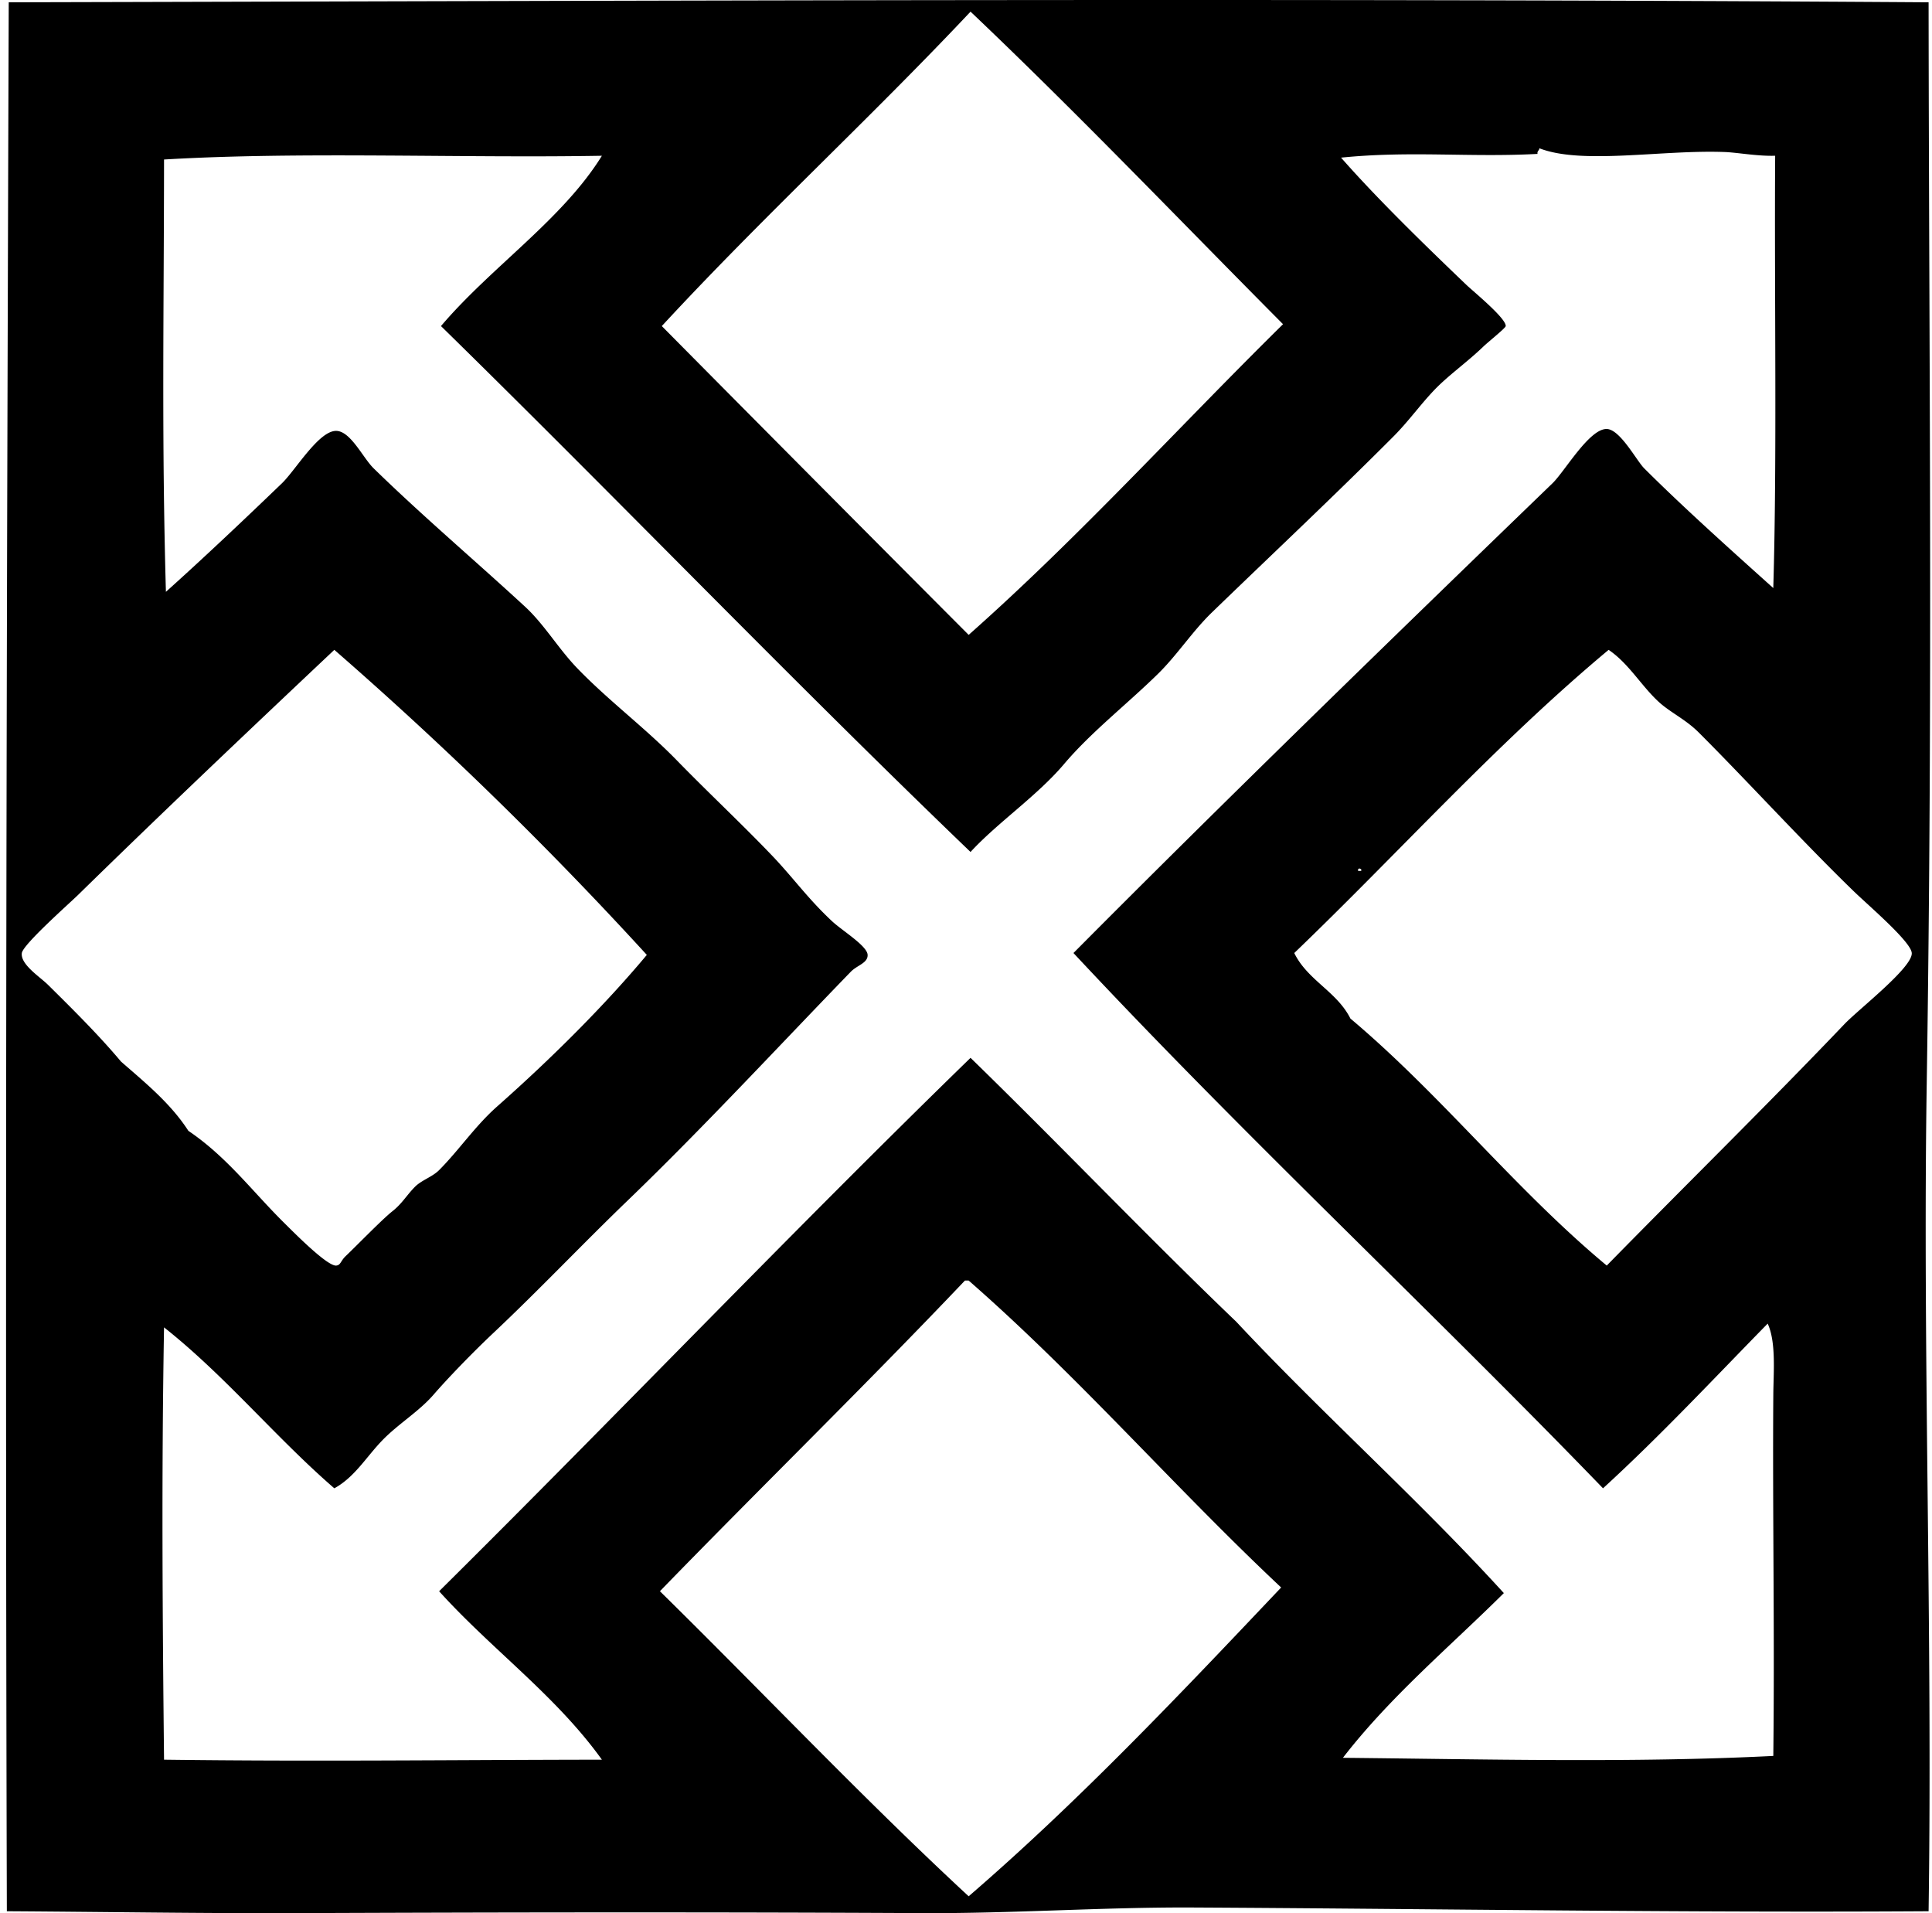 <svg xmlns="http://www.w3.org/2000/svg" width="202" height="200" fill="none" viewBox="0 0 202 200">
  <path fill="#000" fill-rule="evenodd" d="M201.644.24c.039 38.01.447 71.398-.196 113.082-.434 28.071.617 57.26.196 86.474-25.597.165-51.054-.256-76.889-.39-9.371-.049-18.889.636-28.369.586-21.241-.11-42.356-.092-64.954 0-10.133.04-20.604-.136-30.716-.196C.526 130.284.7 64.986.913.24c70.182-.167 134.424-.444 200.731 0Zm-100.169.978C90.947 12.406 79.622 22.8 69.195 34.087a12519.531 12519.531 0 0 0 32.084 32.282c11.549-10.233 21.896-21.67 32.869-32.478-10.859-10.922-21.498-22.065-32.673-32.673Zm78.844 14.674c-6.573-.251-14.896 1.352-19.368-.391-.011.249-.251.27-.195.587-7.102.384-13.247-.346-20.542.391 3.718 4.23 8.564 8.956 13.108 13.304.66.633 4.173 3.502 4.108 4.304-.018.214-1.779 1.606-2.349 2.153-1.715 1.649-3.63 2.984-5.087 4.5-1.484 1.544-2.725 3.307-4.304 4.89-6.267 6.285-12.475 12.103-18.978 18.392-2.045 1.976-3.638 4.465-5.674 6.455-3.27 3.197-6.98 6.08-9.782 9.391-2.827 3.339-6.964 6.13-9.783 9.195-18.76-18.019-36.784-36.776-55.366-54.976 5.24-6.173 12.713-11.154 16.825-17.804-14.701.263-31.518-.461-45.781.392-.013 16.254-.26 28.974.196 45.194 3.832-3.438 7.928-7.305 12.13-11.347 1.415-1.362 3.851-5.498 5.673-5.478 1.507.016 2.799 2.825 3.913 3.912 5.007 4.895 10.797 9.812 15.848 14.478 2.014 1.863 3.47 4.381 5.477 6.456 3.273 3.384 7.096 6.225 10.37 9.587 3.327 3.416 6.822 6.675 9.978 9.978 2.213 2.317 3.707 4.462 6.26 6.848 1.06.989 3.689 2.582 3.718 3.522.028.857-1.094 1.073-1.761 1.761-7.397 7.628-15.389 16.266-23.282 23.869-4.848 4.668-9.3 9.383-14.087 13.891-2.2 2.073-4.779 4.746-6.26 6.457-1.505 1.737-3.642 3.022-5.282 4.695-1.728 1.762-2.923 3.9-5.087 5.086-6.185-5.358-11.36-11.725-17.804-16.824-.274 15.408-.153 30.744 0 45.194 16.088.206 29.985.018 45.781 0-4.824-6.719-11.544-11.542-17.02-17.609 18.641-18.467 36.753-37.465 55.563-55.761 9.354 9.102 18.353 18.557 27.782 27.586 9.074 9.706 19.023 18.541 27.977 28.369-5.695 5.651-11.878 10.817-16.825 17.218 14.506.139 30.245.551 44.999-.196.15-13.139-.089-25.558 0-37.758.016-2.287.309-5.492-.588-7.436-5.68 5.797-11.224 11.732-17.216 17.217-18.237-18.872-37.455-36.762-55.368-55.957 15.657-15.768 34.123-33.69 50.085-49.106 1.279-1.235 3.849-5.719 5.673-5.675 1.398.035 3.112 3.308 3.912 4.109 3.993 3.994 9.082 8.553 13.5 12.52.403-13.637.103-30.353.196-45.193-1.821.06-3.959-.34-5.283-.39ZM34.956 67.932c-8.84 8.335-18.074 17.087-26.803 25.63-.861.843-5.746 5.166-5.87 6.065-.165 1.191 1.882 2.479 2.74 3.327 2.595 2.564 5.332 5.28 7.63 8.021 2.54 2.22 5.172 4.35 7.042 7.239 4.03 2.727 6.651 6.289 9.979 9.586 1.076 1.065 4.542 4.58 5.478 4.5.473-.039.458-.483.978-.978 1.25-1.193 3.856-3.88 4.892-4.696 1.008-.793 1.49-1.672 2.347-2.544.708-.719 1.823-1.038 2.544-1.762 2.062-2.069 3.777-4.628 6.064-6.651 5.77-5.101 11.309-10.645 15.652-15.846a401.745 401.745 0 0 0-32.673-31.89Zm157.885 39.131c1.504-1.577 7.144-5.93 7.043-7.436-.078-1.184-4.516-4.955-6.064-6.455-5.405-5.24-11.224-11.629-16.239-16.63-1.336-1.332-2.941-2.07-4.109-3.13-1.857-1.686-3.161-4.046-5.283-5.478-11.731 9.79-21.885 21.156-32.868 31.693 1.389 2.849 4.456 4.022 5.87 6.849 9.526 8.016 17.226 17.859 26.803 25.824 8.076-8.244 16.864-16.869 24.847-25.237Zm-50.868-16.044c.041-.586.813.186 0 0Zm-40.694 42.847h-.391c-10.453 11.002-21.32 21.591-31.89 32.476 10.787 10.603 21.176 21.605 32.28 31.891 11.624-10.028 22.138-21.166 32.673-32.281-11.137-10.45-21.151-22.021-32.672-32.086Z" clip-rule="evenodd"/>
</svg>

